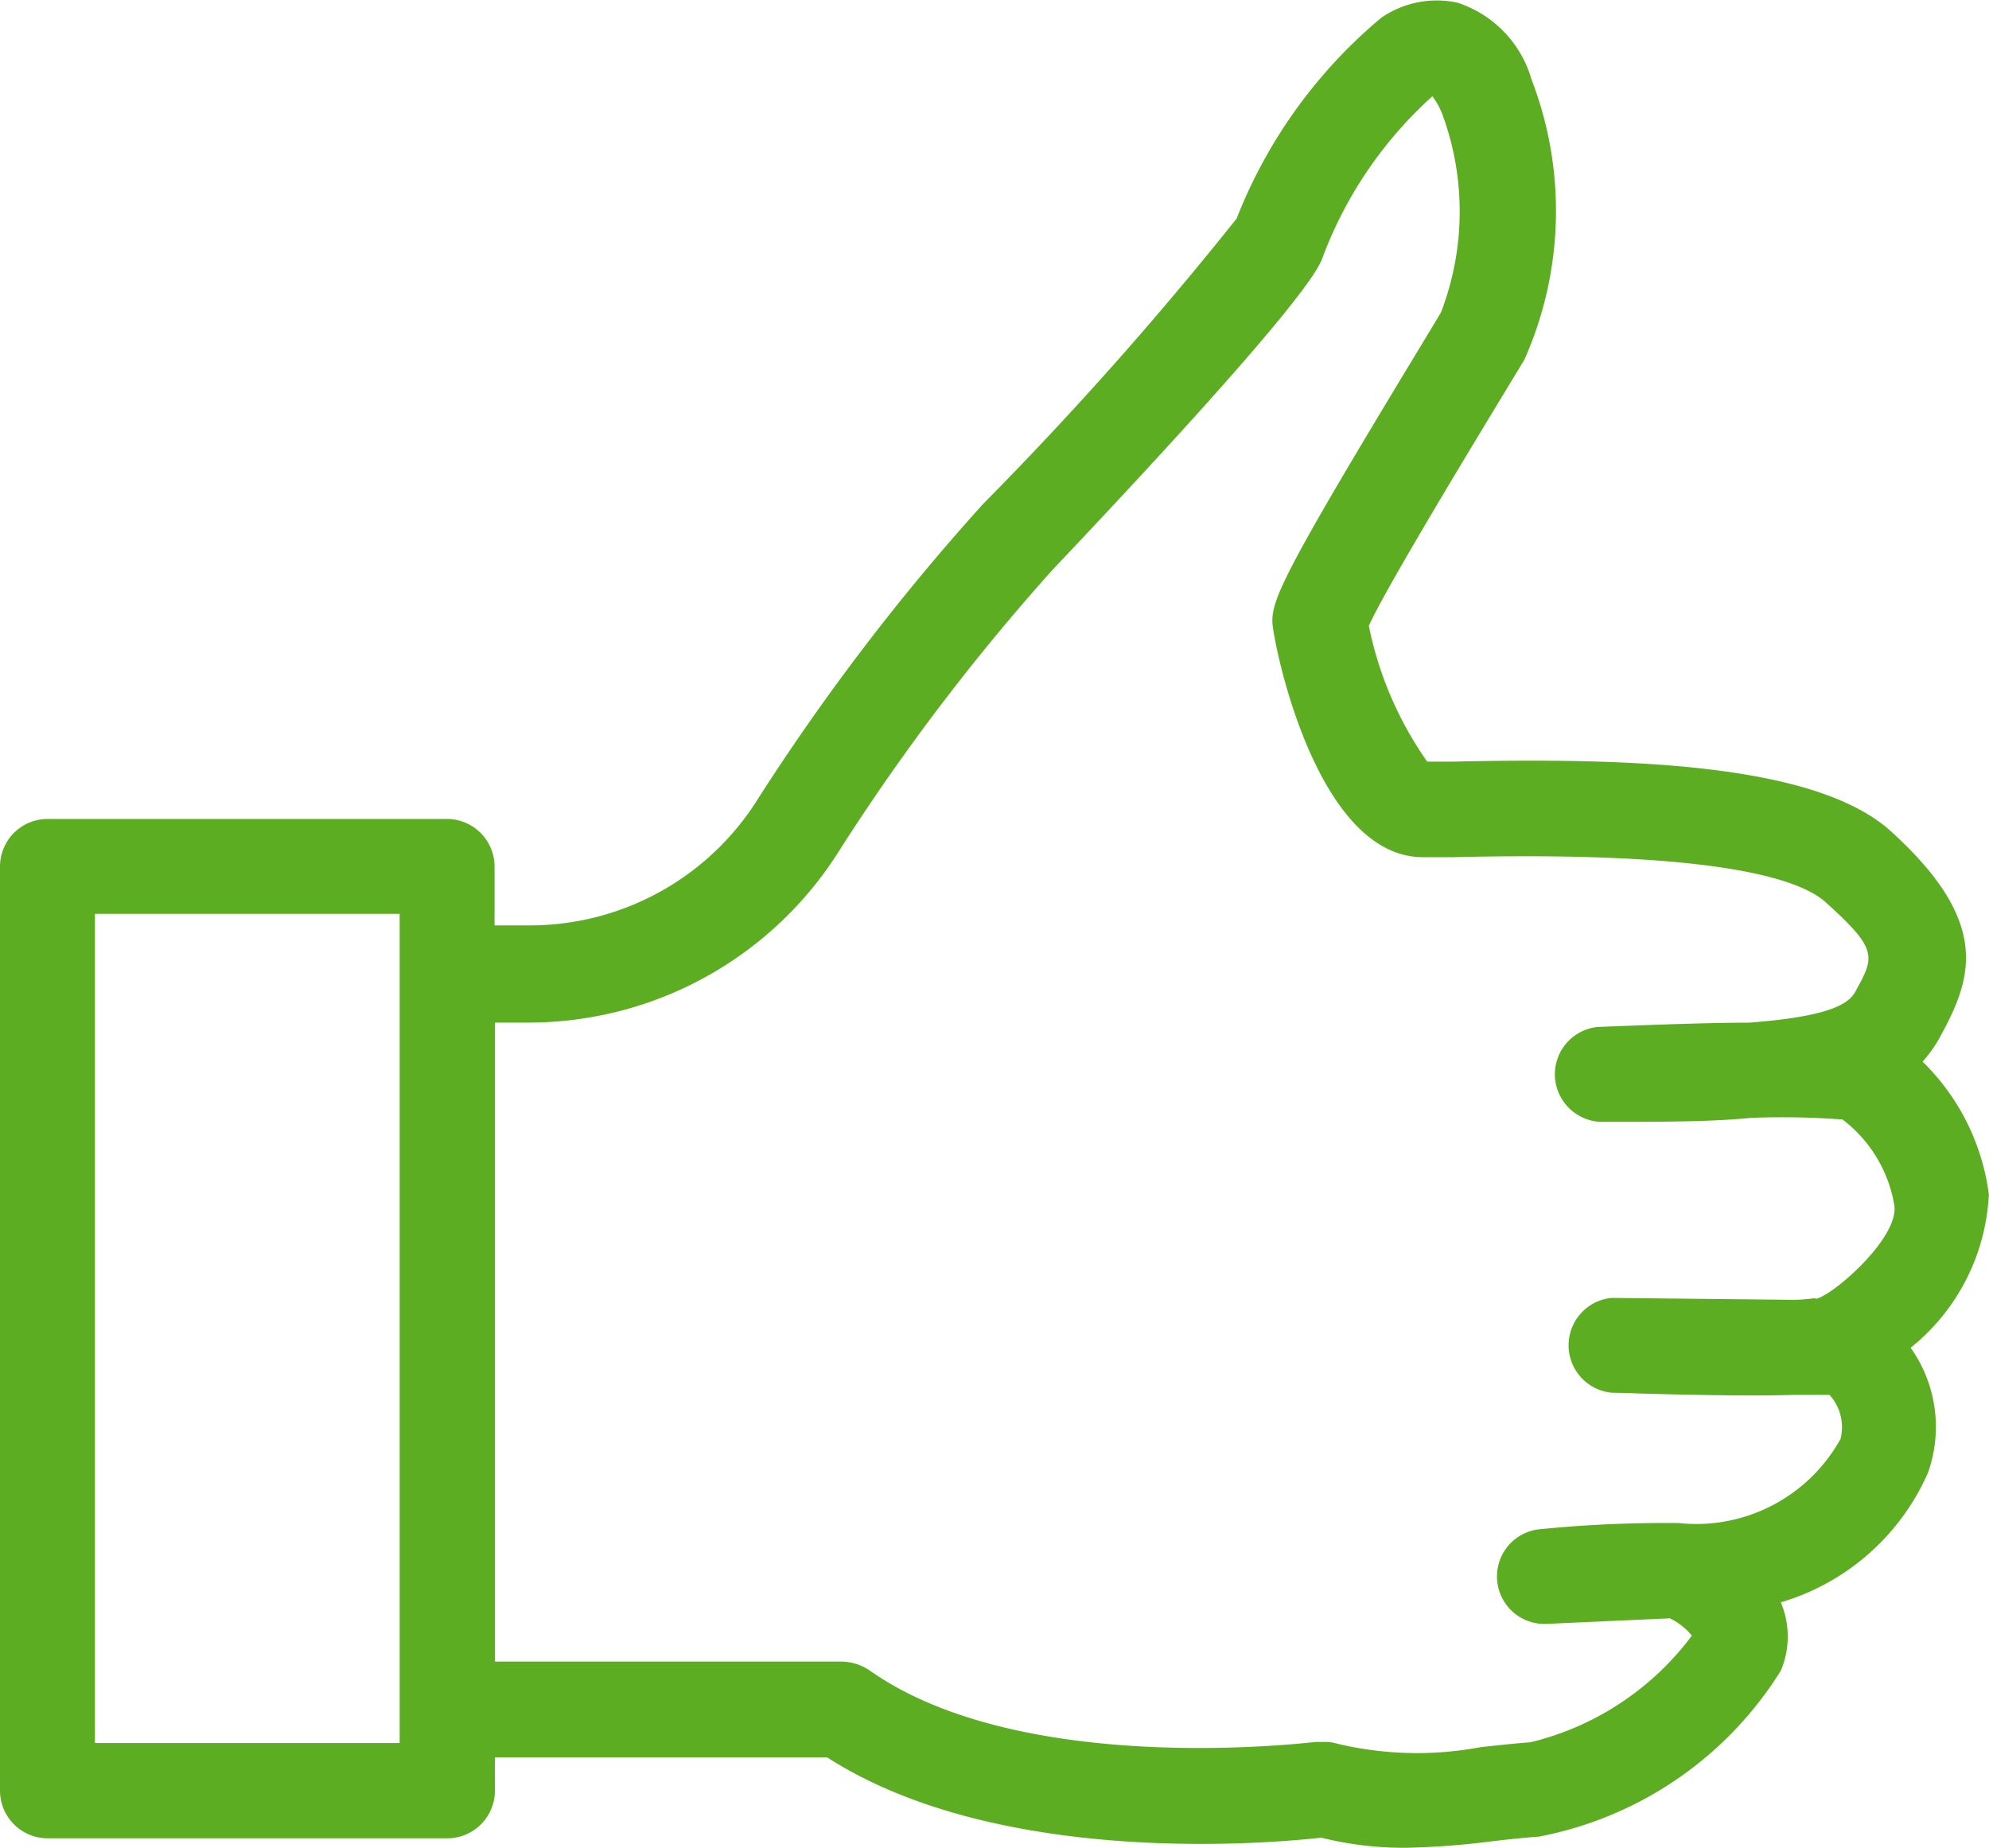 <?xml version="1.0" encoding="UTF-8"?>
<svg xmlns="http://www.w3.org/2000/svg" width="27.726" height="25.763" viewBox="0 0 27.726 25.763">
  <g id="Groupe_33481" data-name="Groupe 33481" transform="translate(-2 0)">
    <g id="Groupe_33649" data-name="Groupe 33649" transform="translate(0 0)">
      <path id="Tracé_10672" data-name="Tracé 10672" d="M27.726,16.668A3.152,3.152,0,0,0,26.8,14.8a1.79,1.79,0,0,0,.259-.373c.439-.806.689-1.577-.7-2.838-1.055-.956-3.684-1.025-6.109-.971h-.355a5.015,5.015,0,0,1-.814-1.894c.209-.466,1.22-2.143,1.716-2.963l.452-.746a5.1,5.1,0,0,0,.1-3.907,1.588,1.588,0,0,0-1.03-1.07,1.363,1.363,0,0,0-1.064.209,6.949,6.949,0,0,0-2.017,2.8A49.837,49.837,0,0,1,13.7,7.03a31.241,31.241,0,0,0-3.13,4.1,3.749,3.749,0,0,1-3.2,1.771H6.894v-.82a.665.665,0,0,0-.664-.664H.664A.664.664,0,0,0,0,12.083V24.964a.665.665,0,0,0,.664.664H6.235a.665.665,0,0,0,.664-.664V24.5h4.632c2.426,1.559,6.29,1.186,6.887,1.119a4.741,4.741,0,0,0,1.146.141h.029a11.041,11.041,0,0,0,1.2-.09c.206-.024.419-.048.661-.066a5.1,5.1,0,0,0,3.37-2.313,1.223,1.223,0,0,0,0-.953,3.244,3.244,0,0,0,2.052-1.808,1.908,1.908,0,0,0-.242-1.741,2.92,2.92,0,0,0,1.089-2.123M25.309,18.3h0Zm0-.2-.03,0a2.218,2.218,0,0,1-.284.021l-2.532-.027a.664.664,0,0,0,.02,1.323c.048,0,.171,0,.343.009.539.015,1.541.041,2.177.02h.5a.669.669,0,0,1,.153.615A2.3,2.3,0,0,1,23.4,21.233a17.49,17.49,0,0,0-1.964.089.662.662,0,0,0,.136,1.316l1.706-.077a.92.92,0,0,1,.306.241,3.967,3.967,0,0,1-2.25,1.487c-.219.016-.431.04-.638.062l-.066.008a4.805,4.805,0,0,1-1.981-.048.623.623,0,0,0-.182-.027h-.066l-.054,0c-.7.077-4.265.391-6.23-1a.722.722,0,0,0-.384-.12H6.9V14.256h.483a5.115,5.115,0,0,0,4.324-2.41,30.2,30.2,0,0,1,2.963-3.9c3.58-3.781,3.727-4.234,3.774-4.377a5.731,5.731,0,0,1,1.523-2.227,1.038,1.038,0,0,1,.137.246,3.921,3.921,0,0,1-.019,2.771l-.365.605c-1.821,3.005-1.984,3.384-1.984,3.7,0,.224.585,3.286,2.1,3.286h.427c3.608-.088,4.812.291,5.186.628.735.662.683.757.414,1.246-.091.166-.341.347-1.484.433-.541,0-1.269.027-2.111.06a.664.664,0,0,0-.59.73.668.668,0,0,0,.626.593c.864,0,1.546,0,2.106-.056a11.342,11.342,0,0,1,1.274.023,1.893,1.893,0,0,1,.723,1.2c.061.458-.865,1.259-1.094,1.3M5.571,24.3H1.323V12.74H5.571Z" transform="translate(2 0)" fill="#5dad22"></path>
    </g>
  </g>
</svg>
